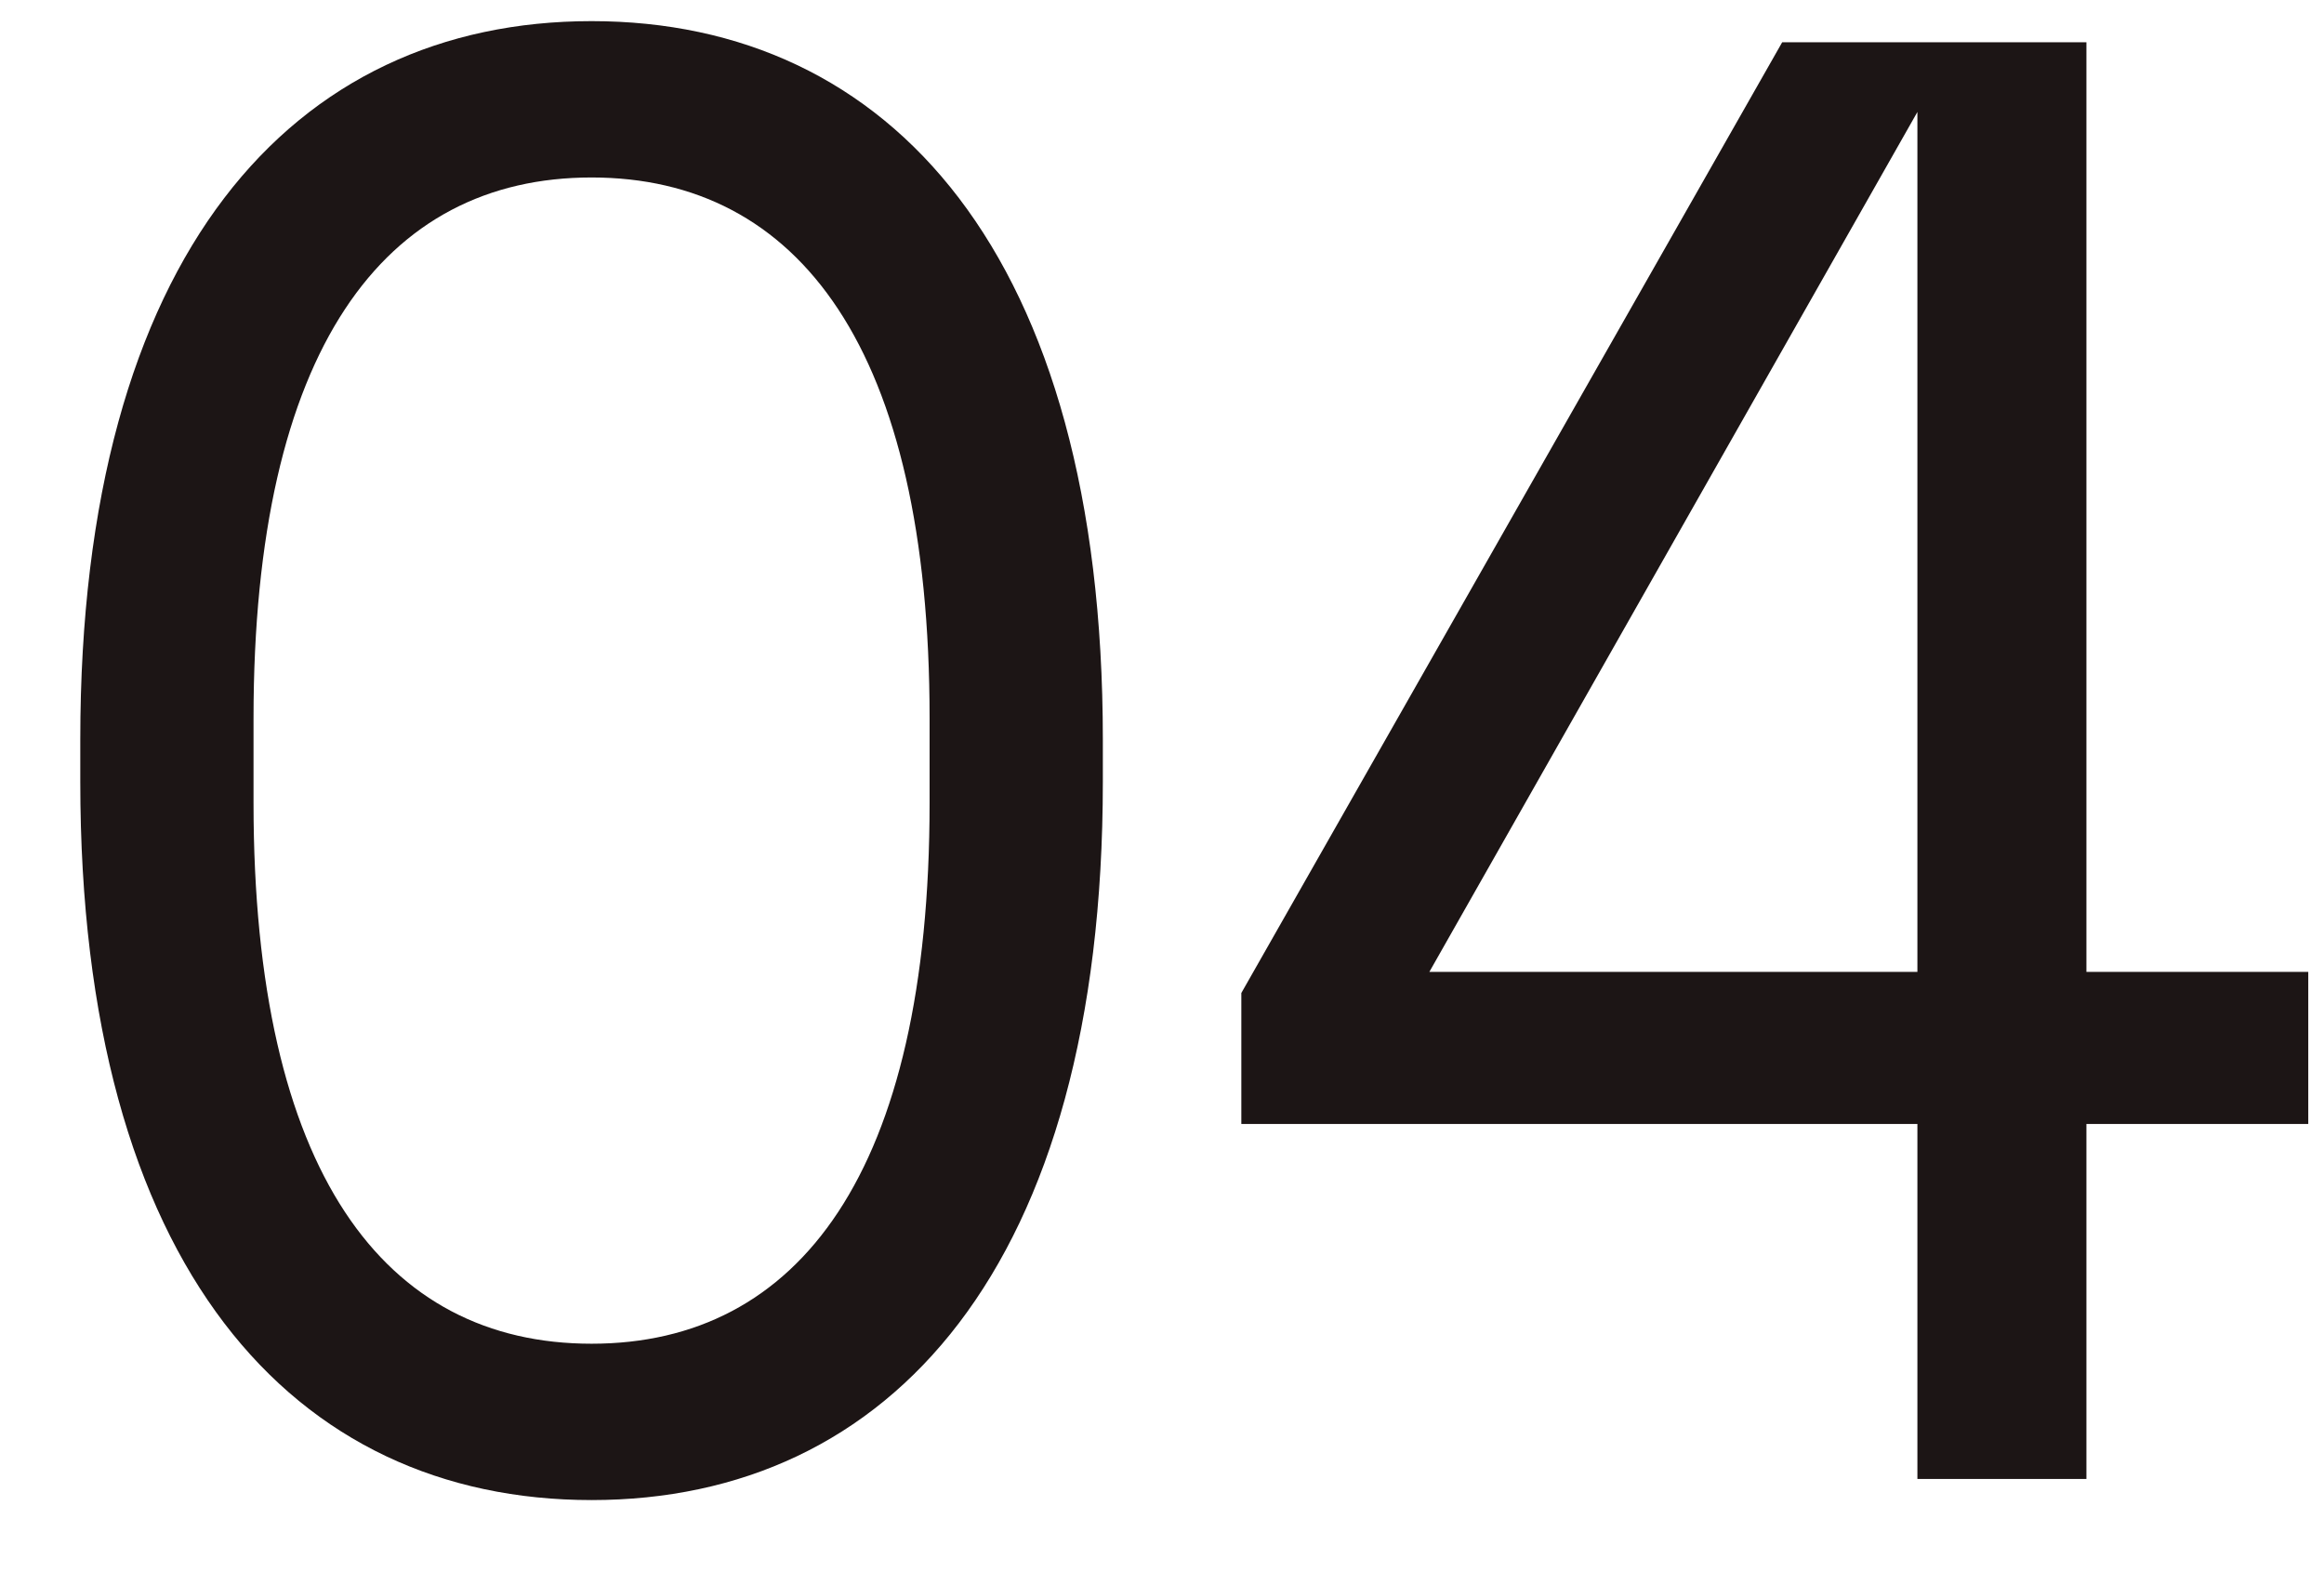 <?xml version="1.0" encoding="UTF-8"?> <svg xmlns="http://www.w3.org/2000/svg" width="22" height="15" viewBox="0 0 22 15" fill="none"><path d="M5.6 14.2C2.78 14.2 0.76 12 0.76 7.4V7C0.76 2.4 2.78 0.2 5.6 0.2C8.42 0.2 10.44 2.4 10.44 7V7.4C10.44 12 8.42 14.2 5.6 14.2ZM2.4 7.6C2.4 11.1 3.64 12.72 5.6 12.72C7.56 12.72 8.8 11.1 8.8 7.6V6.8C8.8 3.3 7.56 1.68 5.6 1.68C3.64 1.68 2.4 3.3 2.4 6.8V7.6ZM18.151 14V10.64H11.751V9.4L16.871 0.4H19.751V9.2H21.851V10.64H19.751V14H18.151ZM13.531 9.2H18.151V1.06L13.531 9.2Z" fill="#1C1515"></path></svg> 